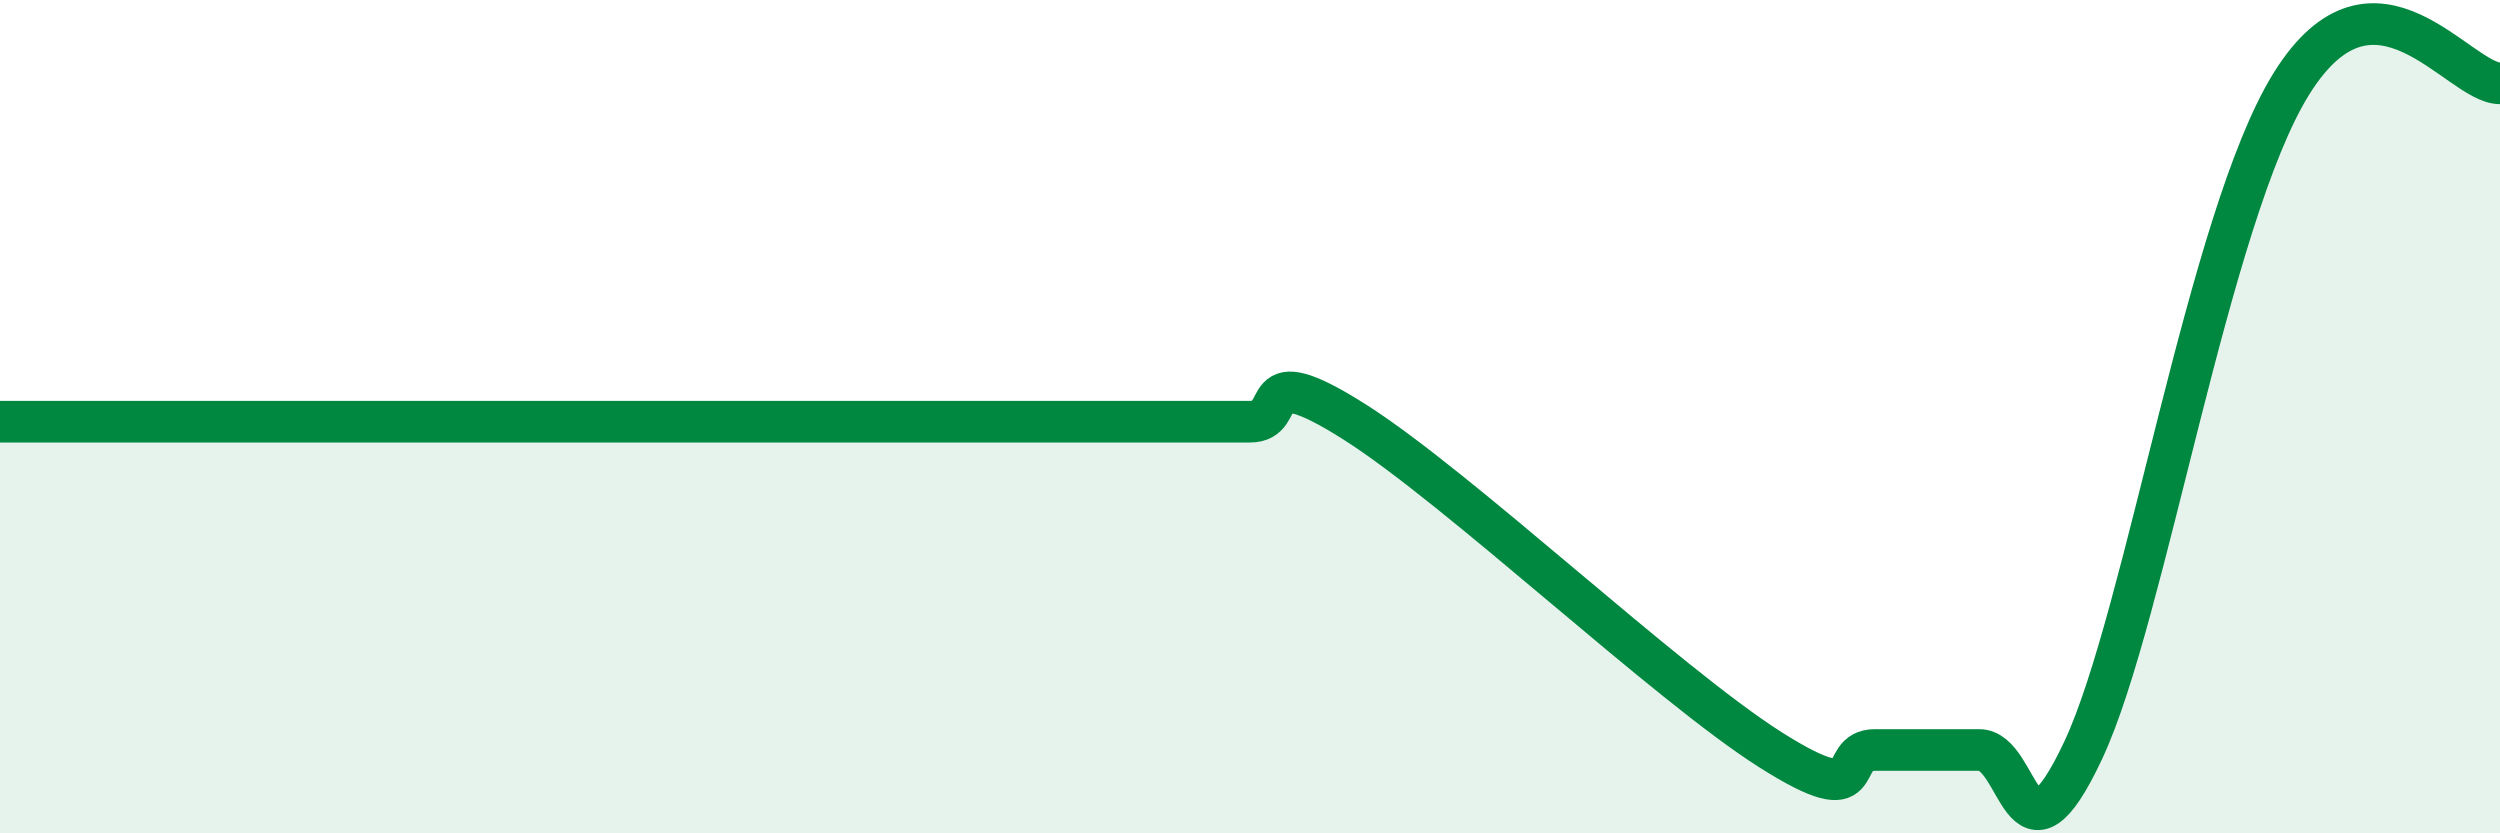 
    <svg width="60" height="20" viewBox="0 0 60 20" xmlns="http://www.w3.org/2000/svg">
      <path
        d="M 0,10.12 C 0.5,10.12 1.5,10.12 2.5,10.12 C 3.5,10.12 4,10.12 5,10.12 C 6,10.12 6.5,10.12 7.5,10.12 C 8.5,10.12 9,10.12 10,10.12 C 11,10.12 11.5,10.12 12.5,10.12 C 13.5,10.12 14,10.12 15,10.12 C 16,10.12 16.5,10.12 17.5,10.12 C 18.5,10.12 19,10.12 20,10.12 C 21,10.12 21.5,10.12 22.5,10.12 C 23.5,10.12 24,10.12 25,10.12 C 26,10.12 26.5,10.12 27.5,10.12 C 28.5,10.12 29,10.12 30,10.12 C 31,10.12 30,8.54 32.5,10.12 C 35,11.7 40,16.42 42.5,18 C 45,19.58 44,18 45,18 C 46,18 46.5,18 47.5,18 C 48.5,18 48.5,21.2 50,18 C 51.5,14.8 53,5.2 55,2 C 57,-1.2 59,2 60,2L60 20L0 20Z"
        fill="#008740"
        opacity="0.1"
        stroke-linecap="round"
        stroke-linejoin="round"
      />
      <path
        d="M 0,10.12 C 0.5,10.12 1.5,10.12 2.5,10.12 C 3.5,10.12 4,10.12 5,10.12 C 6,10.12 6.5,10.12 7.5,10.12 C 8.5,10.12 9,10.12 10,10.12 C 11,10.12 11.5,10.12 12.5,10.12 C 13.5,10.12 14,10.12 15,10.12 C 16,10.12 16.5,10.12 17.5,10.12 C 18.5,10.12 19,10.12 20,10.12 C 21,10.12 21.5,10.12 22.5,10.12 C 23.5,10.12 24,10.12 25,10.12 C 26,10.12 26.5,10.12 27.5,10.12 C 28.5,10.12 29,10.12 30,10.12 C 31,10.12 30,8.54 32.5,10.12 C 35,11.7 40,16.42 42.5,18 C 45,19.58 44,18 45,18 C 46,18 46.5,18 47.5,18 C 48.5,18 48.5,21.2 50,18 C 51.5,14.8 53,5.2 55,2 C 57,-1.2 59,2 60,2"
        stroke="#008740"
        stroke-width="1"
        fill="none"
        stroke-linecap="round"
        stroke-linejoin="round"
      />
    </svg>
  